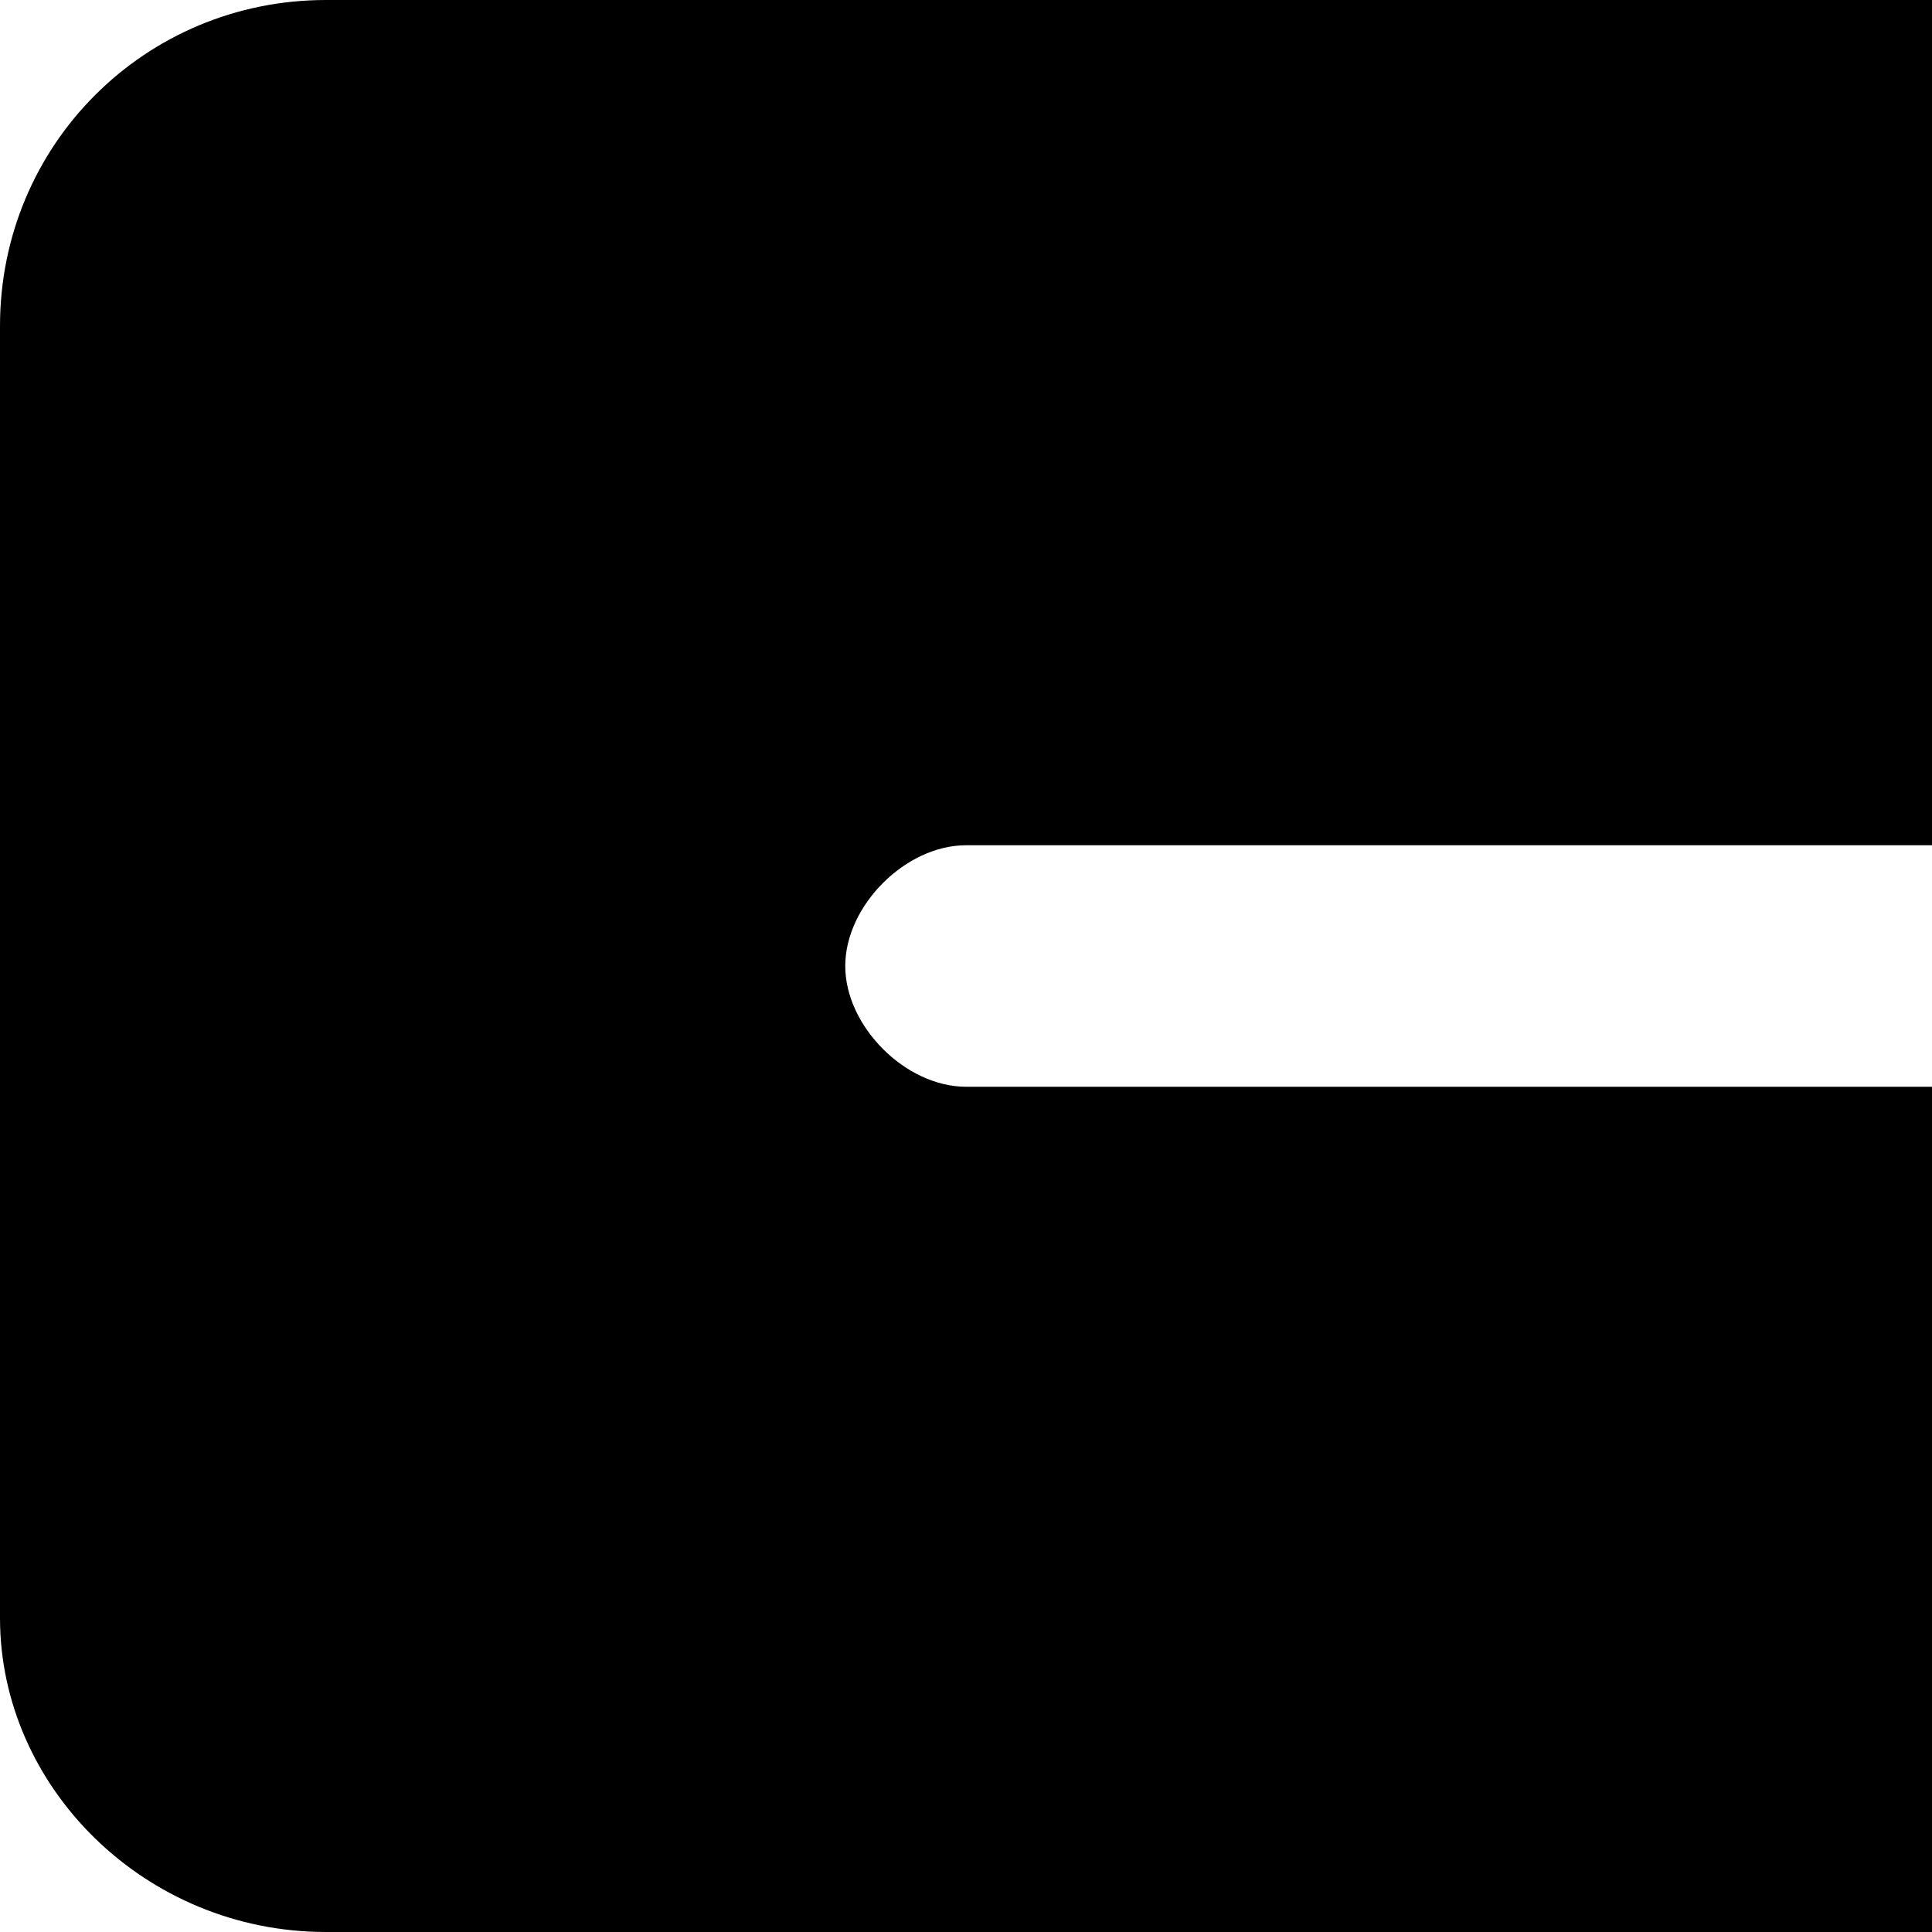 <?xml version="1.0" encoding="utf-8"?>
<!-- Generator: Adobe Illustrator 25.4.1, SVG Export Plug-In . SVG Version: 6.00 Build 0)  -->
<svg version="1.1" id="Ebene_1" xmlns="http://www.w3.org/2000/svg" xmlns:xlink="http://www.w3.org/1999/xlink" x="0px" y="0px"
	 viewBox="0 0 16 16" style="enable-background:new 0 0 16 16;" xml:space="preserve">
<style type="text/css">
	.st0{fill-rule:evenodd;clip-rule:evenodd;}
</style>
<path class="st0" d="M8,7h8V0H2.7C1.2,0,0,1.2,0,2.7v10.7C0,14.8,1.2,16,2.7,16H16V9H8C7.5,9,7,8.5,7,8S7.5,7,8,7z"/>
</svg>
